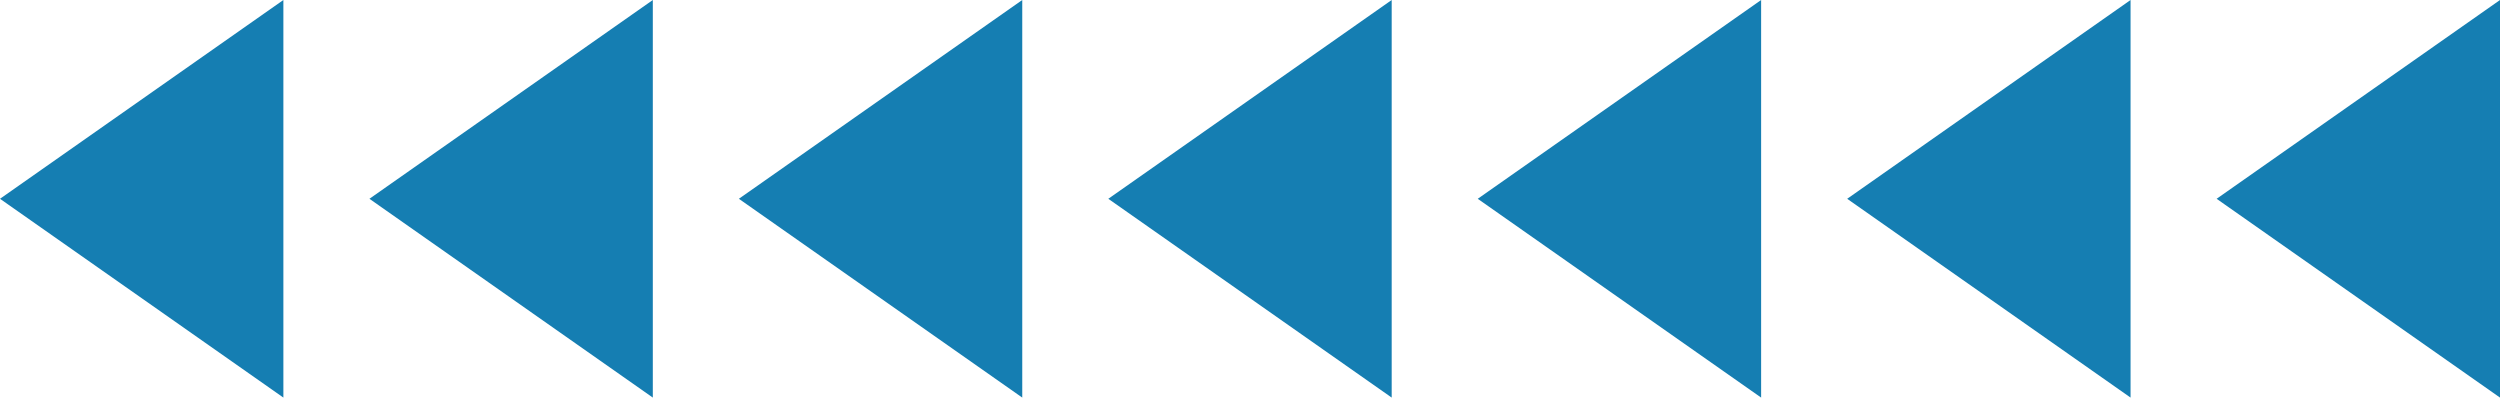   <svg xmlns="http://www.w3.org/2000/svg" viewBox="0 0 465.719 74.065" width="100%" style="vertical-align: middle; max-width: 100%; width: 100%;">
   <g>
    <g>
     <polygon points="52.79 74.065 0 37.032 52.79 0 52.79 74.065" fill="rgb(21,126,178)">
     </polygon>
     <polygon points="121.611 74.065 68.821 37.032 121.611 0 121.611 74.065" fill="rgb(21,126,178)">
     </polygon>
     <polygon points="190.433 74.065 137.643 37.032 190.433 0 190.433 74.065" fill="rgb(21,126,178)">
     </polygon>
     <polygon points="259.254 74.065 206.464 37.032 259.254 0 259.254 74.065" fill="rgb(21,126,178)">
     </polygon>
     <polygon points="328.076 74.065 275.286 37.032 328.076 0 328.076 74.065" fill="rgb(21,126,178)">
     </polygon>
     <polygon points="396.897 74.065 344.107 37.032 396.897 0 396.897 74.065" fill="rgb(21,126,178)">
     </polygon>
     <polygon points="465.719 74.065 412.929 37.032 465.719 0 465.719 74.065" fill="rgb(21,126,178)">
     </polygon>
    </g>
   </g>
  </svg>
